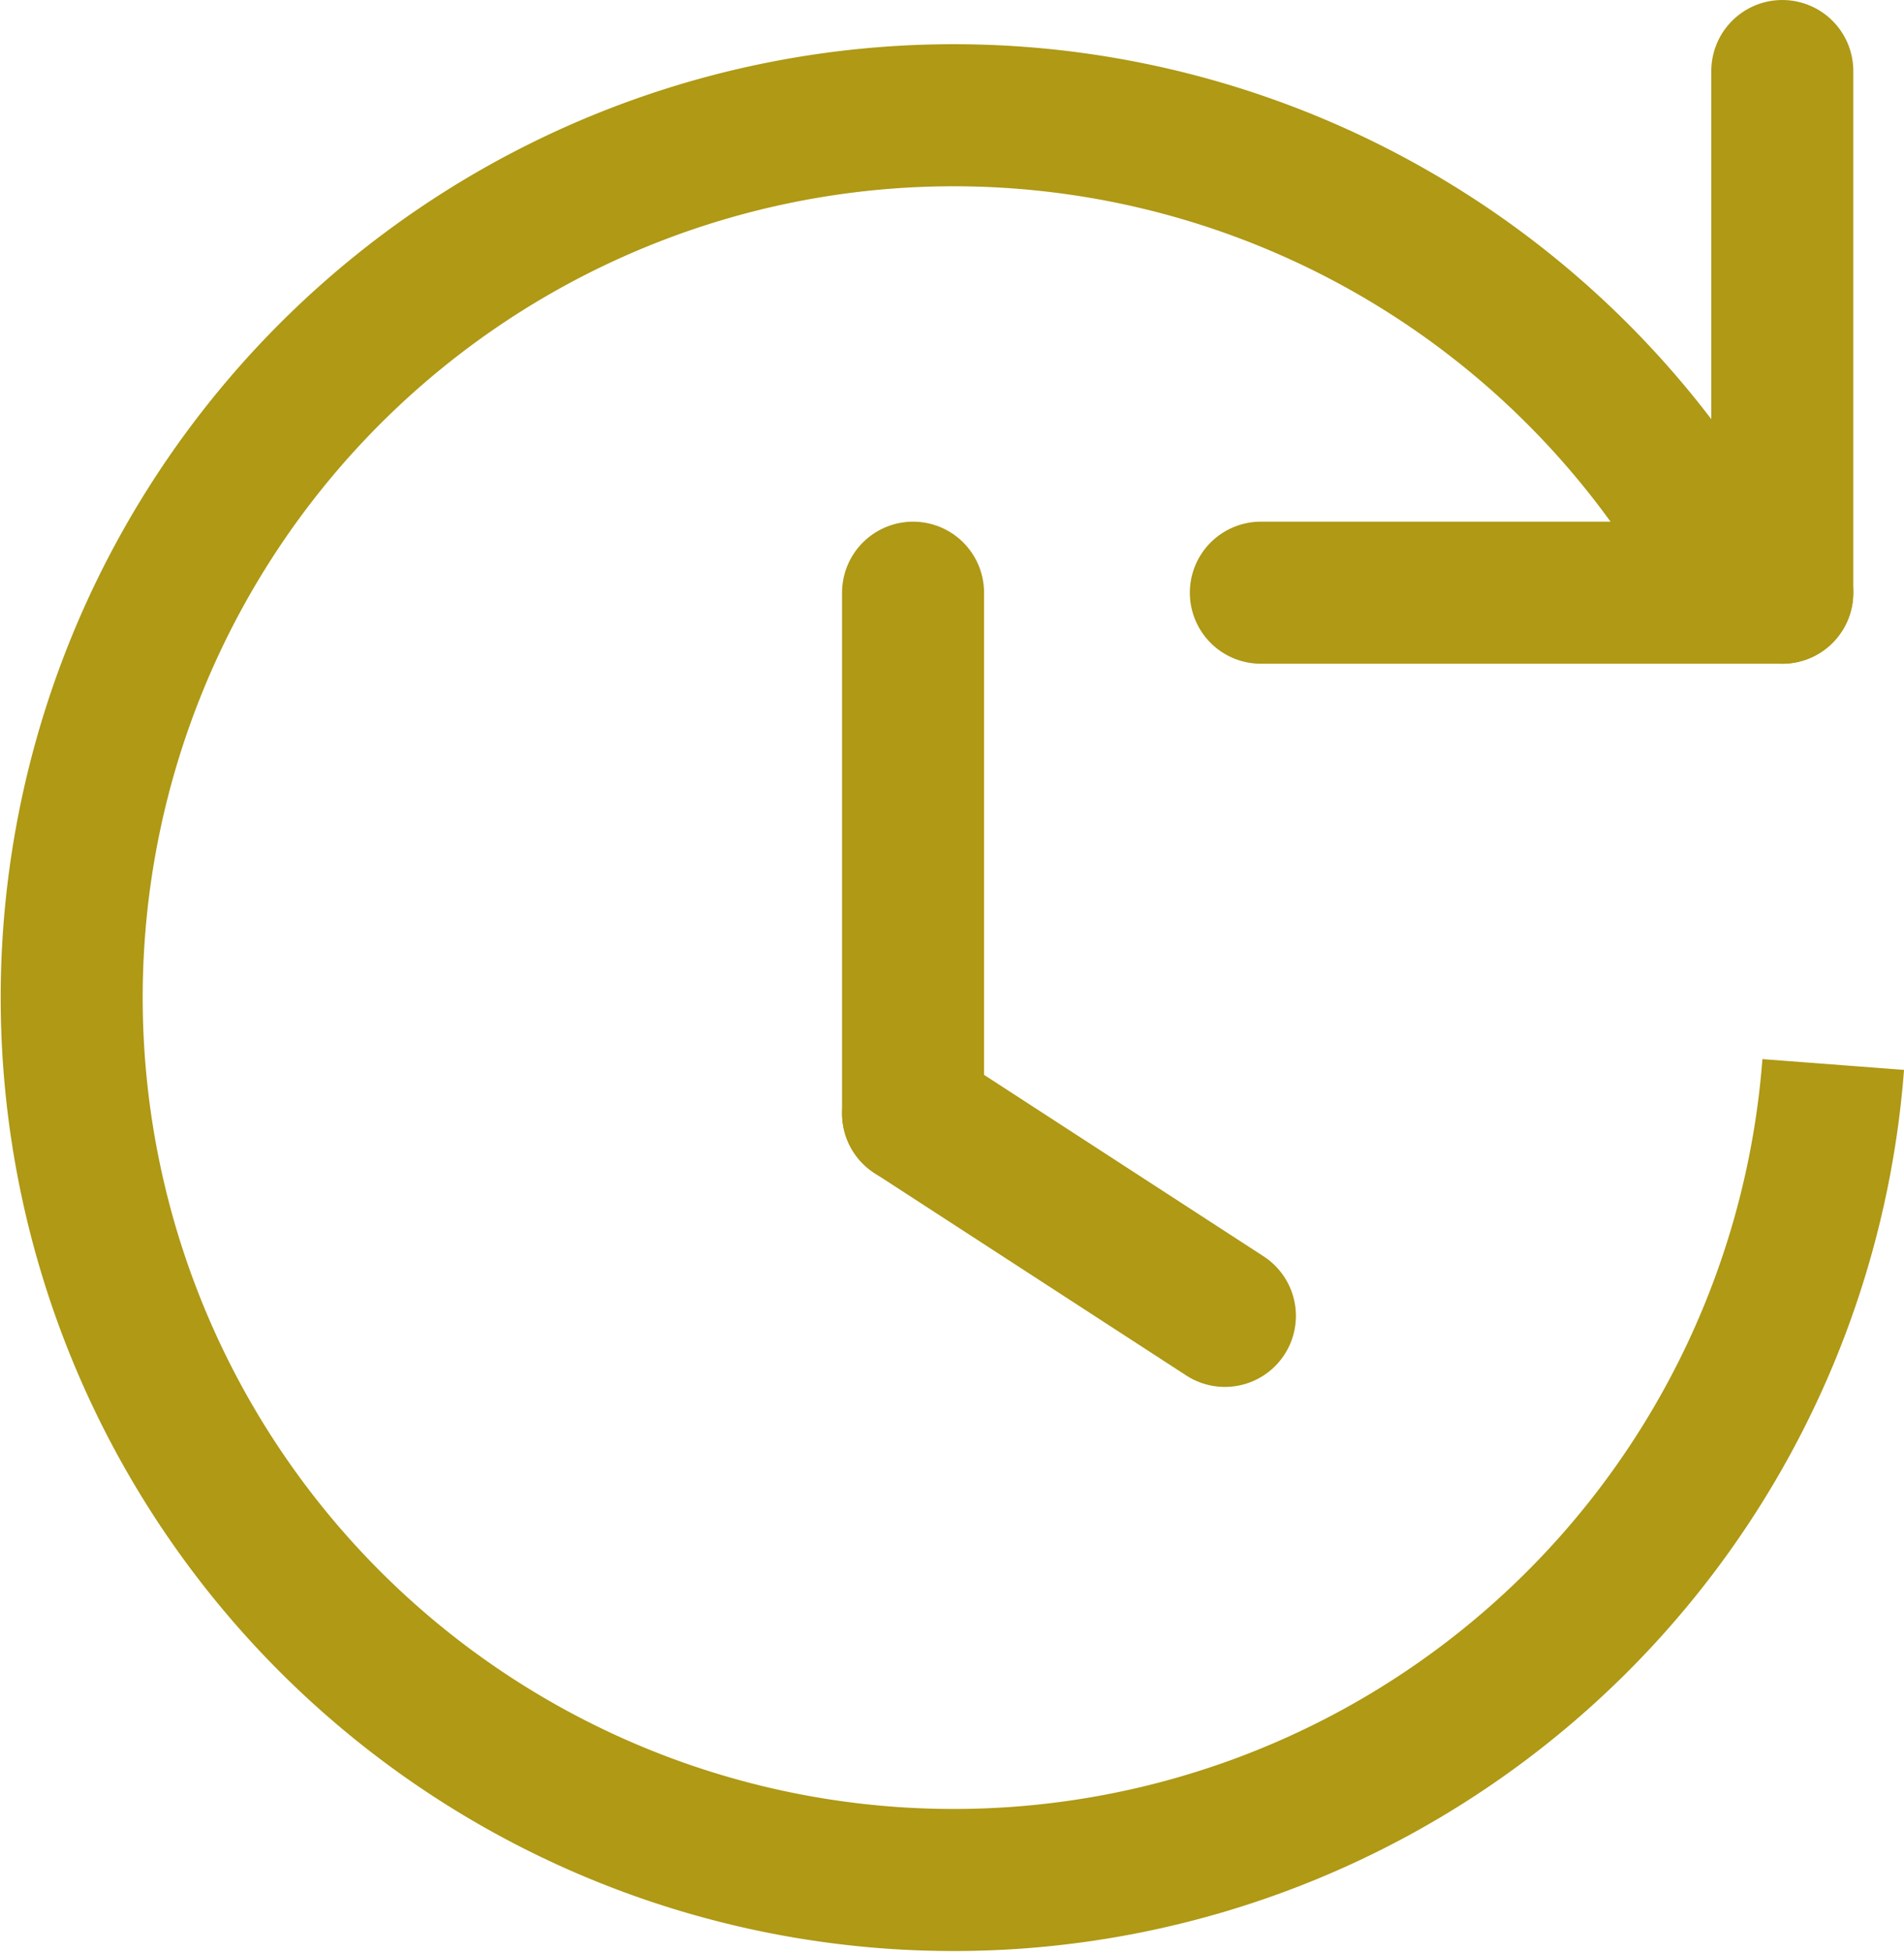 <svg id="Grupo_125" data-name="Grupo 125" xmlns="http://www.w3.org/2000/svg" width="26.815" height="27.475" viewBox="0 0 26.815 27.475">
  <g id="Grupo_126" data-name="Grupo 126">
    <path id="Trazado_4630" data-name="Trazado 4630" d="M25.818,14.986A12.422,12.422,0,1,1,24.256,7.95" fill="none" stroke="#af9915" stroke-width="2"/>
    <line id="Línea_53" data-name="Línea 53" y2="7.344" transform="translate(25.101 1)" fill="none" stroke="#af9915" stroke-linecap="round" stroke-linejoin="round" stroke-width="2"/>
    <line id="Línea_54" data-name="Línea 54" x2="7.344" transform="translate(17.757 8.344)" fill="none" stroke="#af9915" stroke-linecap="round" stroke-linejoin="round" stroke-width="2"/>
    <line id="Línea_55" data-name="Línea 55" y2="7.332" transform="translate(12.859 8.344)" fill="none" stroke="#af9915" stroke-linecap="round" stroke-linejoin="round" stroke-width="2"/>
    <line id="Línea_56" data-name="Línea 56" x1="4.392" y1="2.85" transform="translate(12.859 15.675)" fill="none" stroke="#af9915" stroke-linecap="round" stroke-linejoin="round" stroke-width="2"/>
  </g>
</svg>
